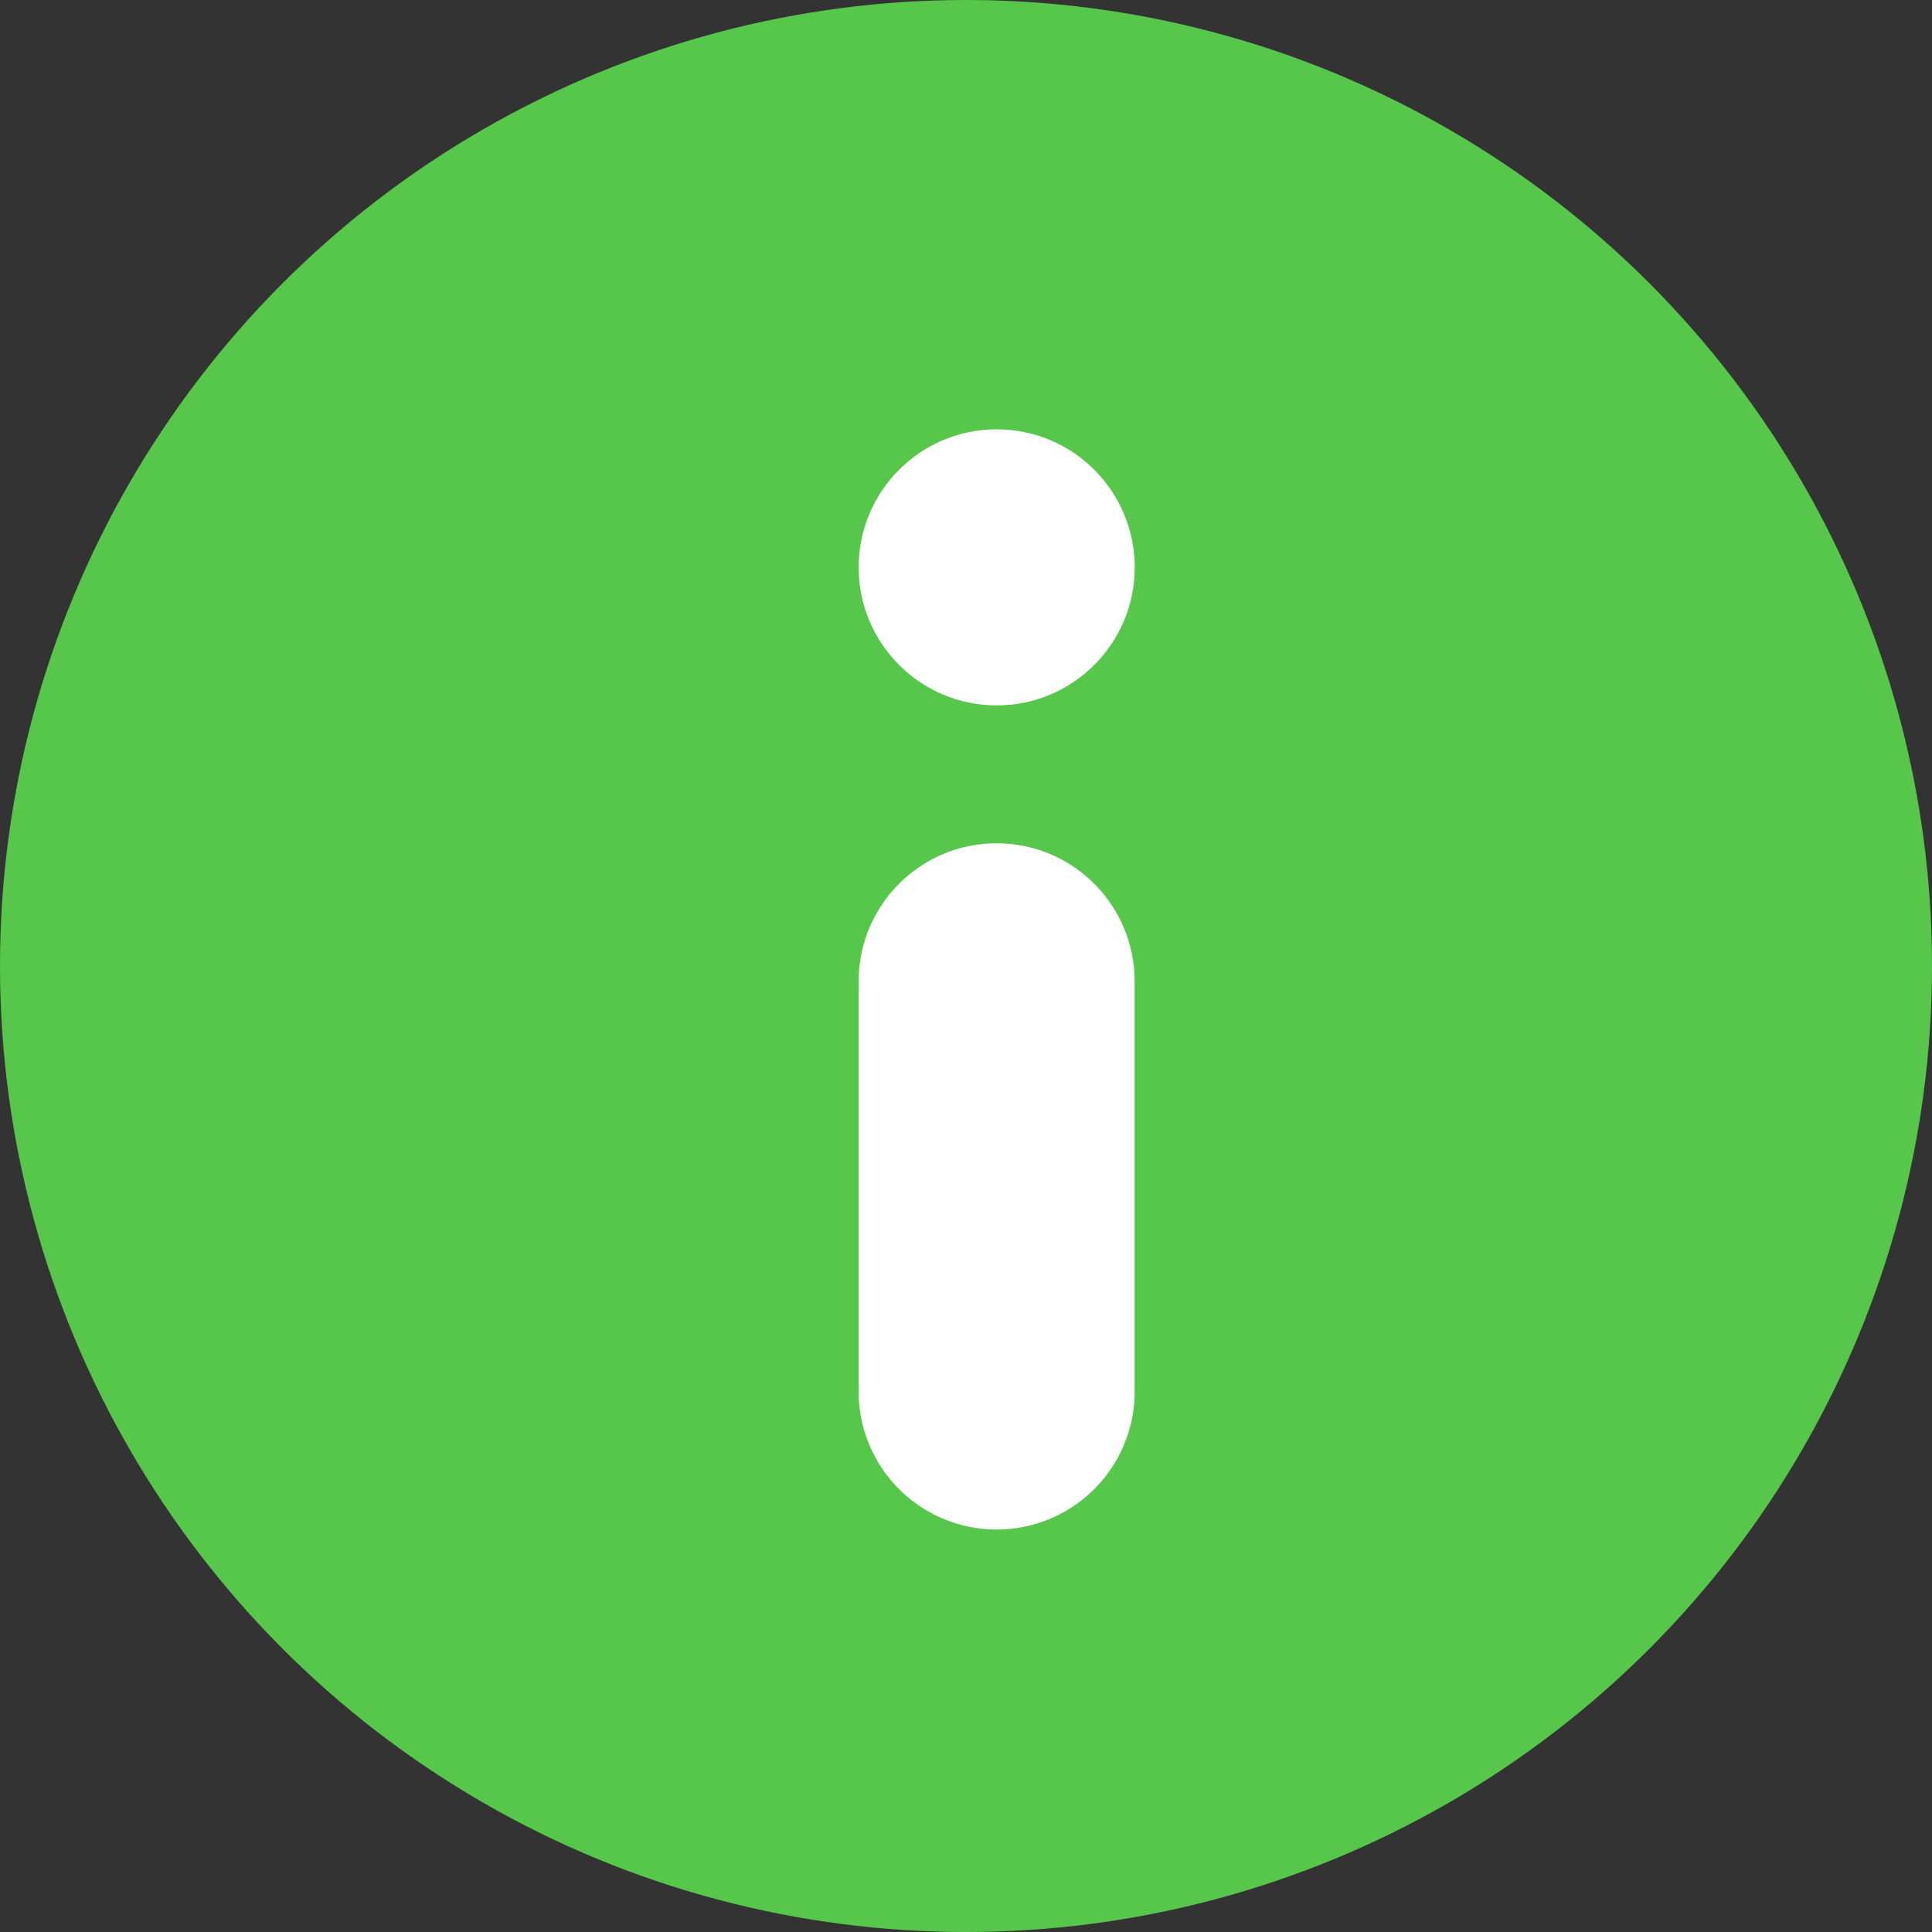 <svg width="18" height="18" xmlns="http://www.w3.org/2000/svg"><rect width="100%" height="100%" fill="#333333" stroke="none"/><g fill="none"><circle fill="#57C74C" cx="9" cy="9" r="9"/><g transform="translate(8 4)" fill="#FFF"><circle cx="1.286" cy="1.286" r="1.286"/><path d="M1.286 3.857c.71 0 1.285.576 1.285 1.286V9A1.286 1.286 0 0 1 0 9V5.143c0-.71.576-1.286 1.286-1.286z"/></g></g></svg>